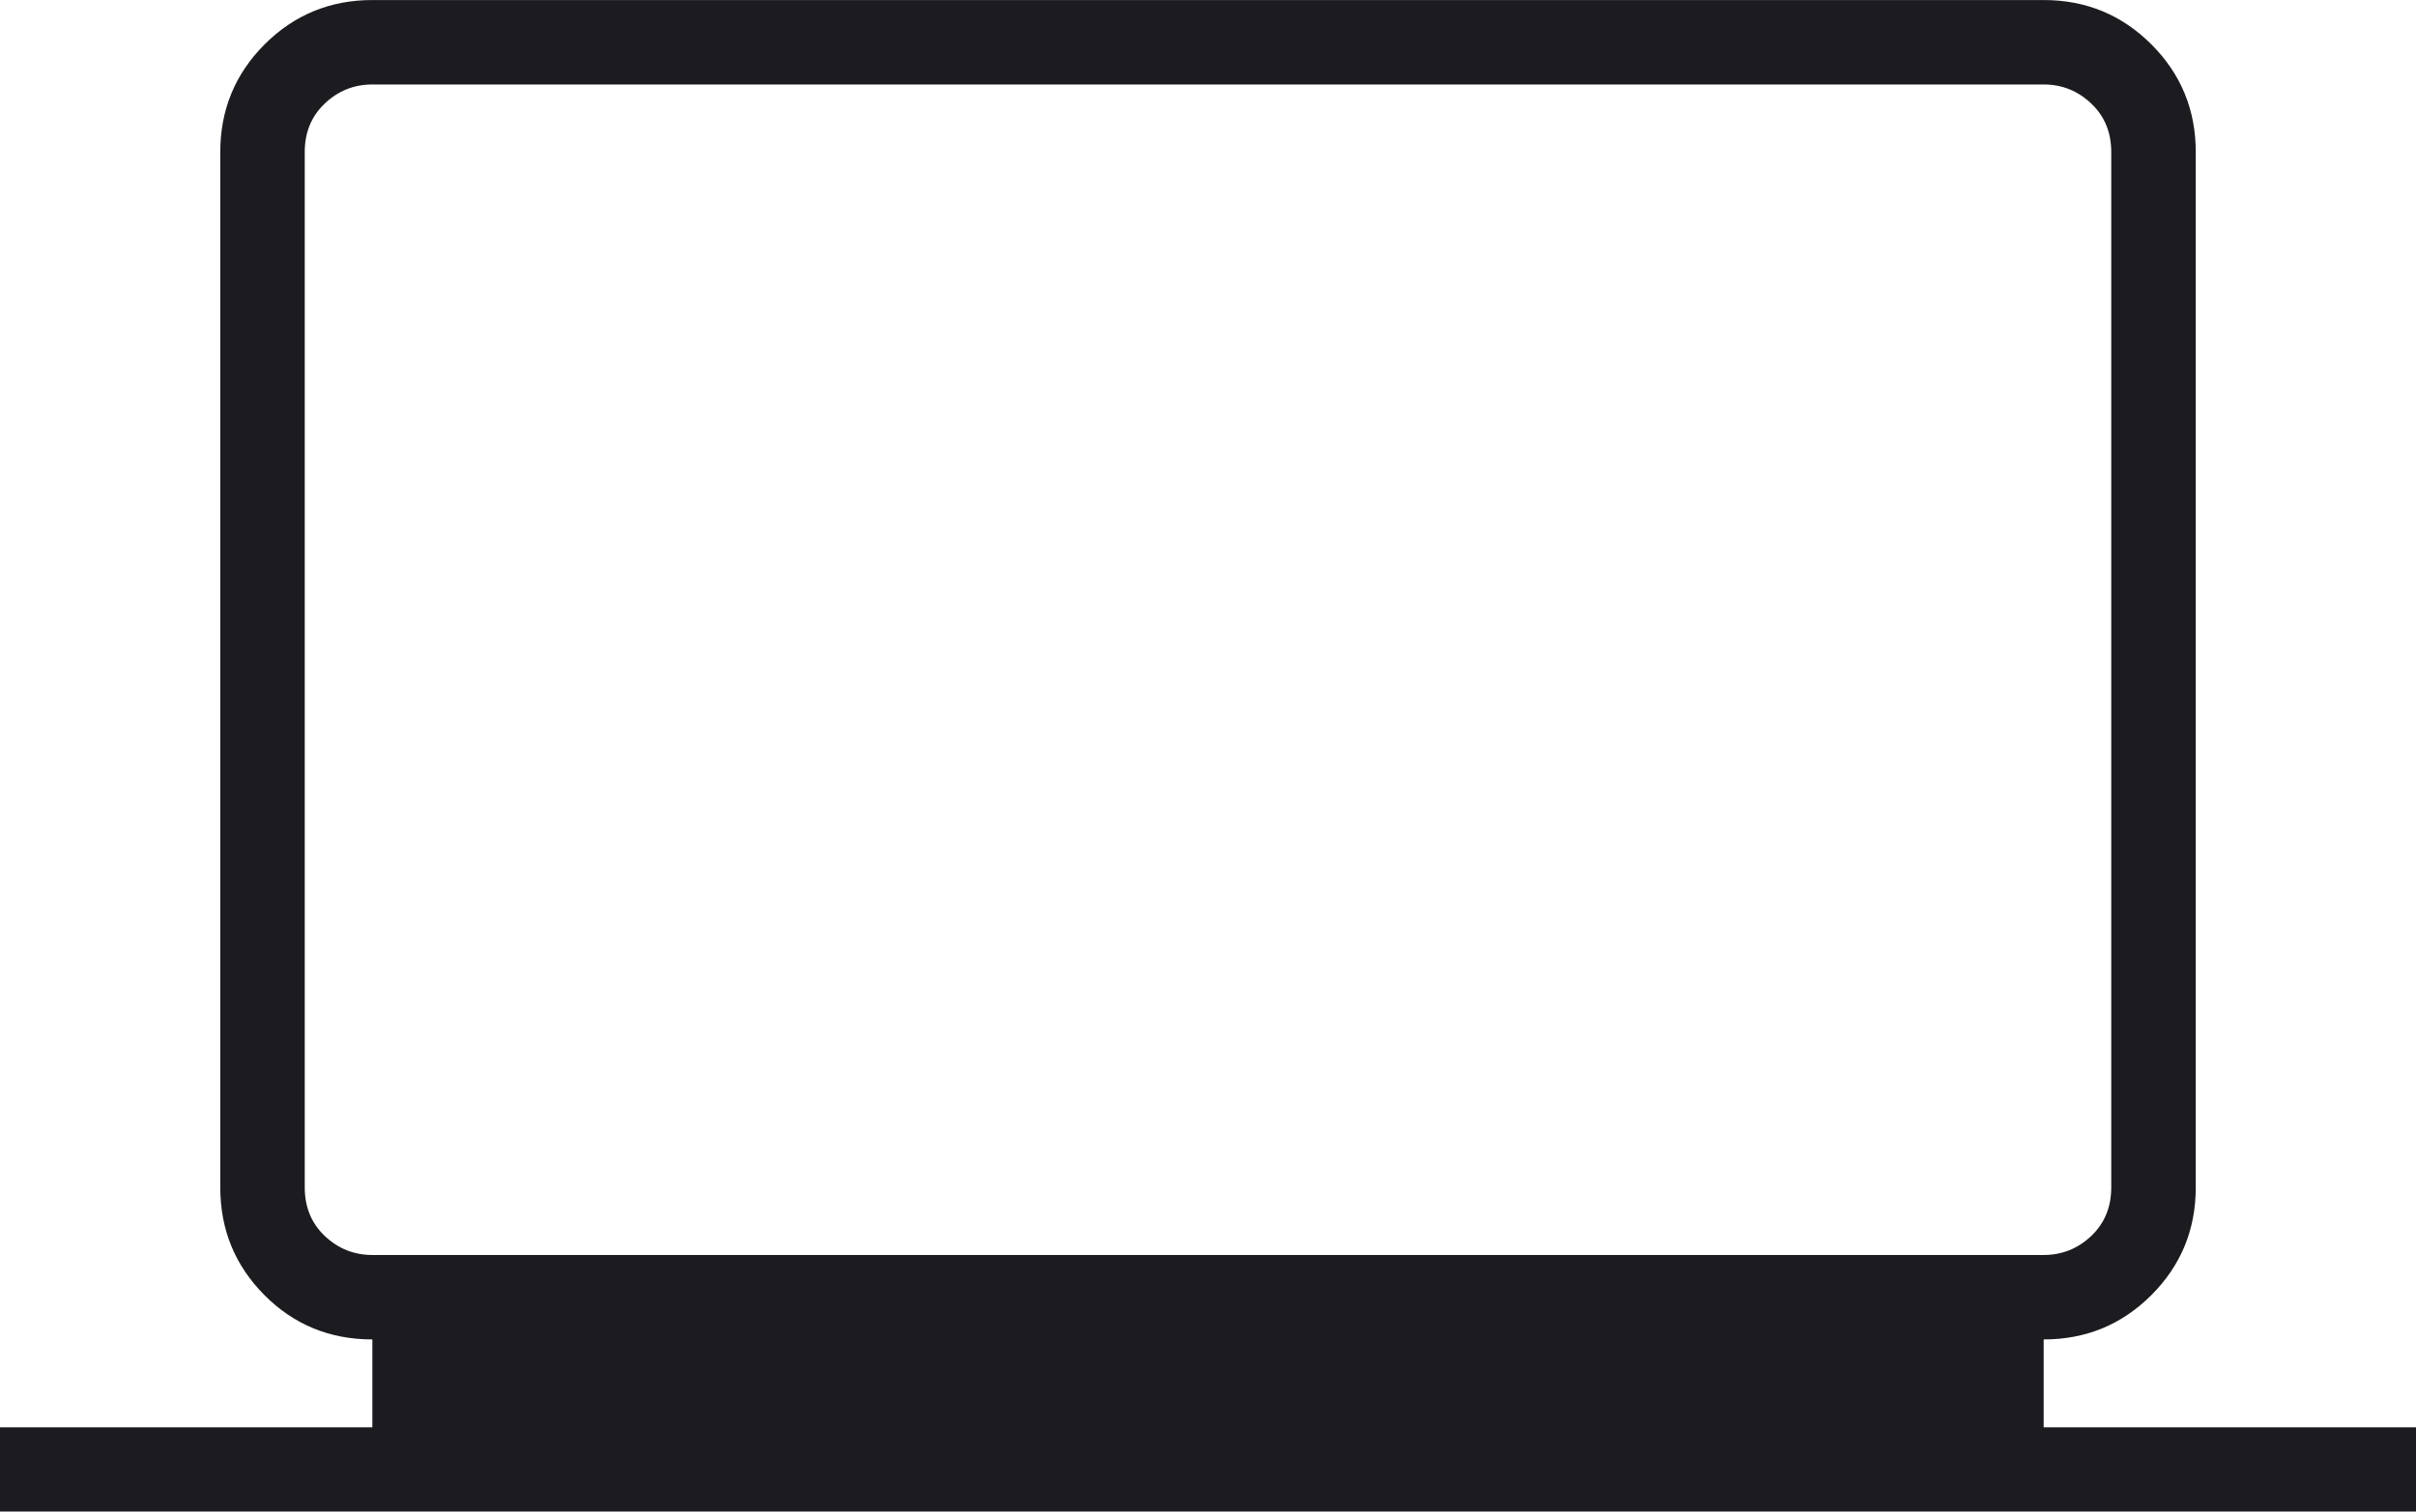 <?xml version="1.0" encoding="utf-8"?>
<svg viewBox="515.839 270.607 73.333 45.898" width="73.333" height="45.898" xmlns="http://www.w3.org/2000/svg">
  <mask id="mask0_907_7275" style="mask-type:alpha" maskUnits="userSpaceOnUse" x="0" y="0" width="81" height="80">
    <rect x="0.166" width="80" height="80" fill="#D9D9D9"/>
  </mask>
  <g mask="url(#mask0_907_7275)" transform="matrix(1, 0, 0, 1, 512.34, 253.941)">
    <path d="M3.499 62.564V60H14.801V57.333C13.51 57.333 12.418 56.885 11.525 55.987C10.632 55.088 10.185 53.999 10.185 52.718V21.282C10.185 20.001 10.634 18.912 11.531 18.013C12.43 17.116 13.52 16.667 14.801 16.667H65.531C66.812 16.667 67.901 17.116 68.8 18.013C69.698 18.912 70.147 20.001 70.147 21.282V52.718C70.147 53.999 69.698 55.088 68.8 55.987C67.901 56.885 66.812 57.333 65.531 57.333V60H76.832V62.564H3.499ZM14.801 54.769H65.531C66.086 54.769 66.567 54.577 66.973 54.193C67.379 53.808 67.582 53.316 67.582 52.718V21.282C67.582 20.683 67.379 20.192 66.973 19.808C66.567 19.423 66.086 19.231 65.531 19.231H14.801C14.245 19.231 13.764 19.423 13.358 19.808C12.952 20.192 12.749 20.683 12.749 21.282V52.718C12.749 53.316 12.952 53.808 13.358 54.193C13.764 54.577 14.245 54.769 14.801 54.769Z" fill="#1C1B1F"/>
  </g>
</svg>
